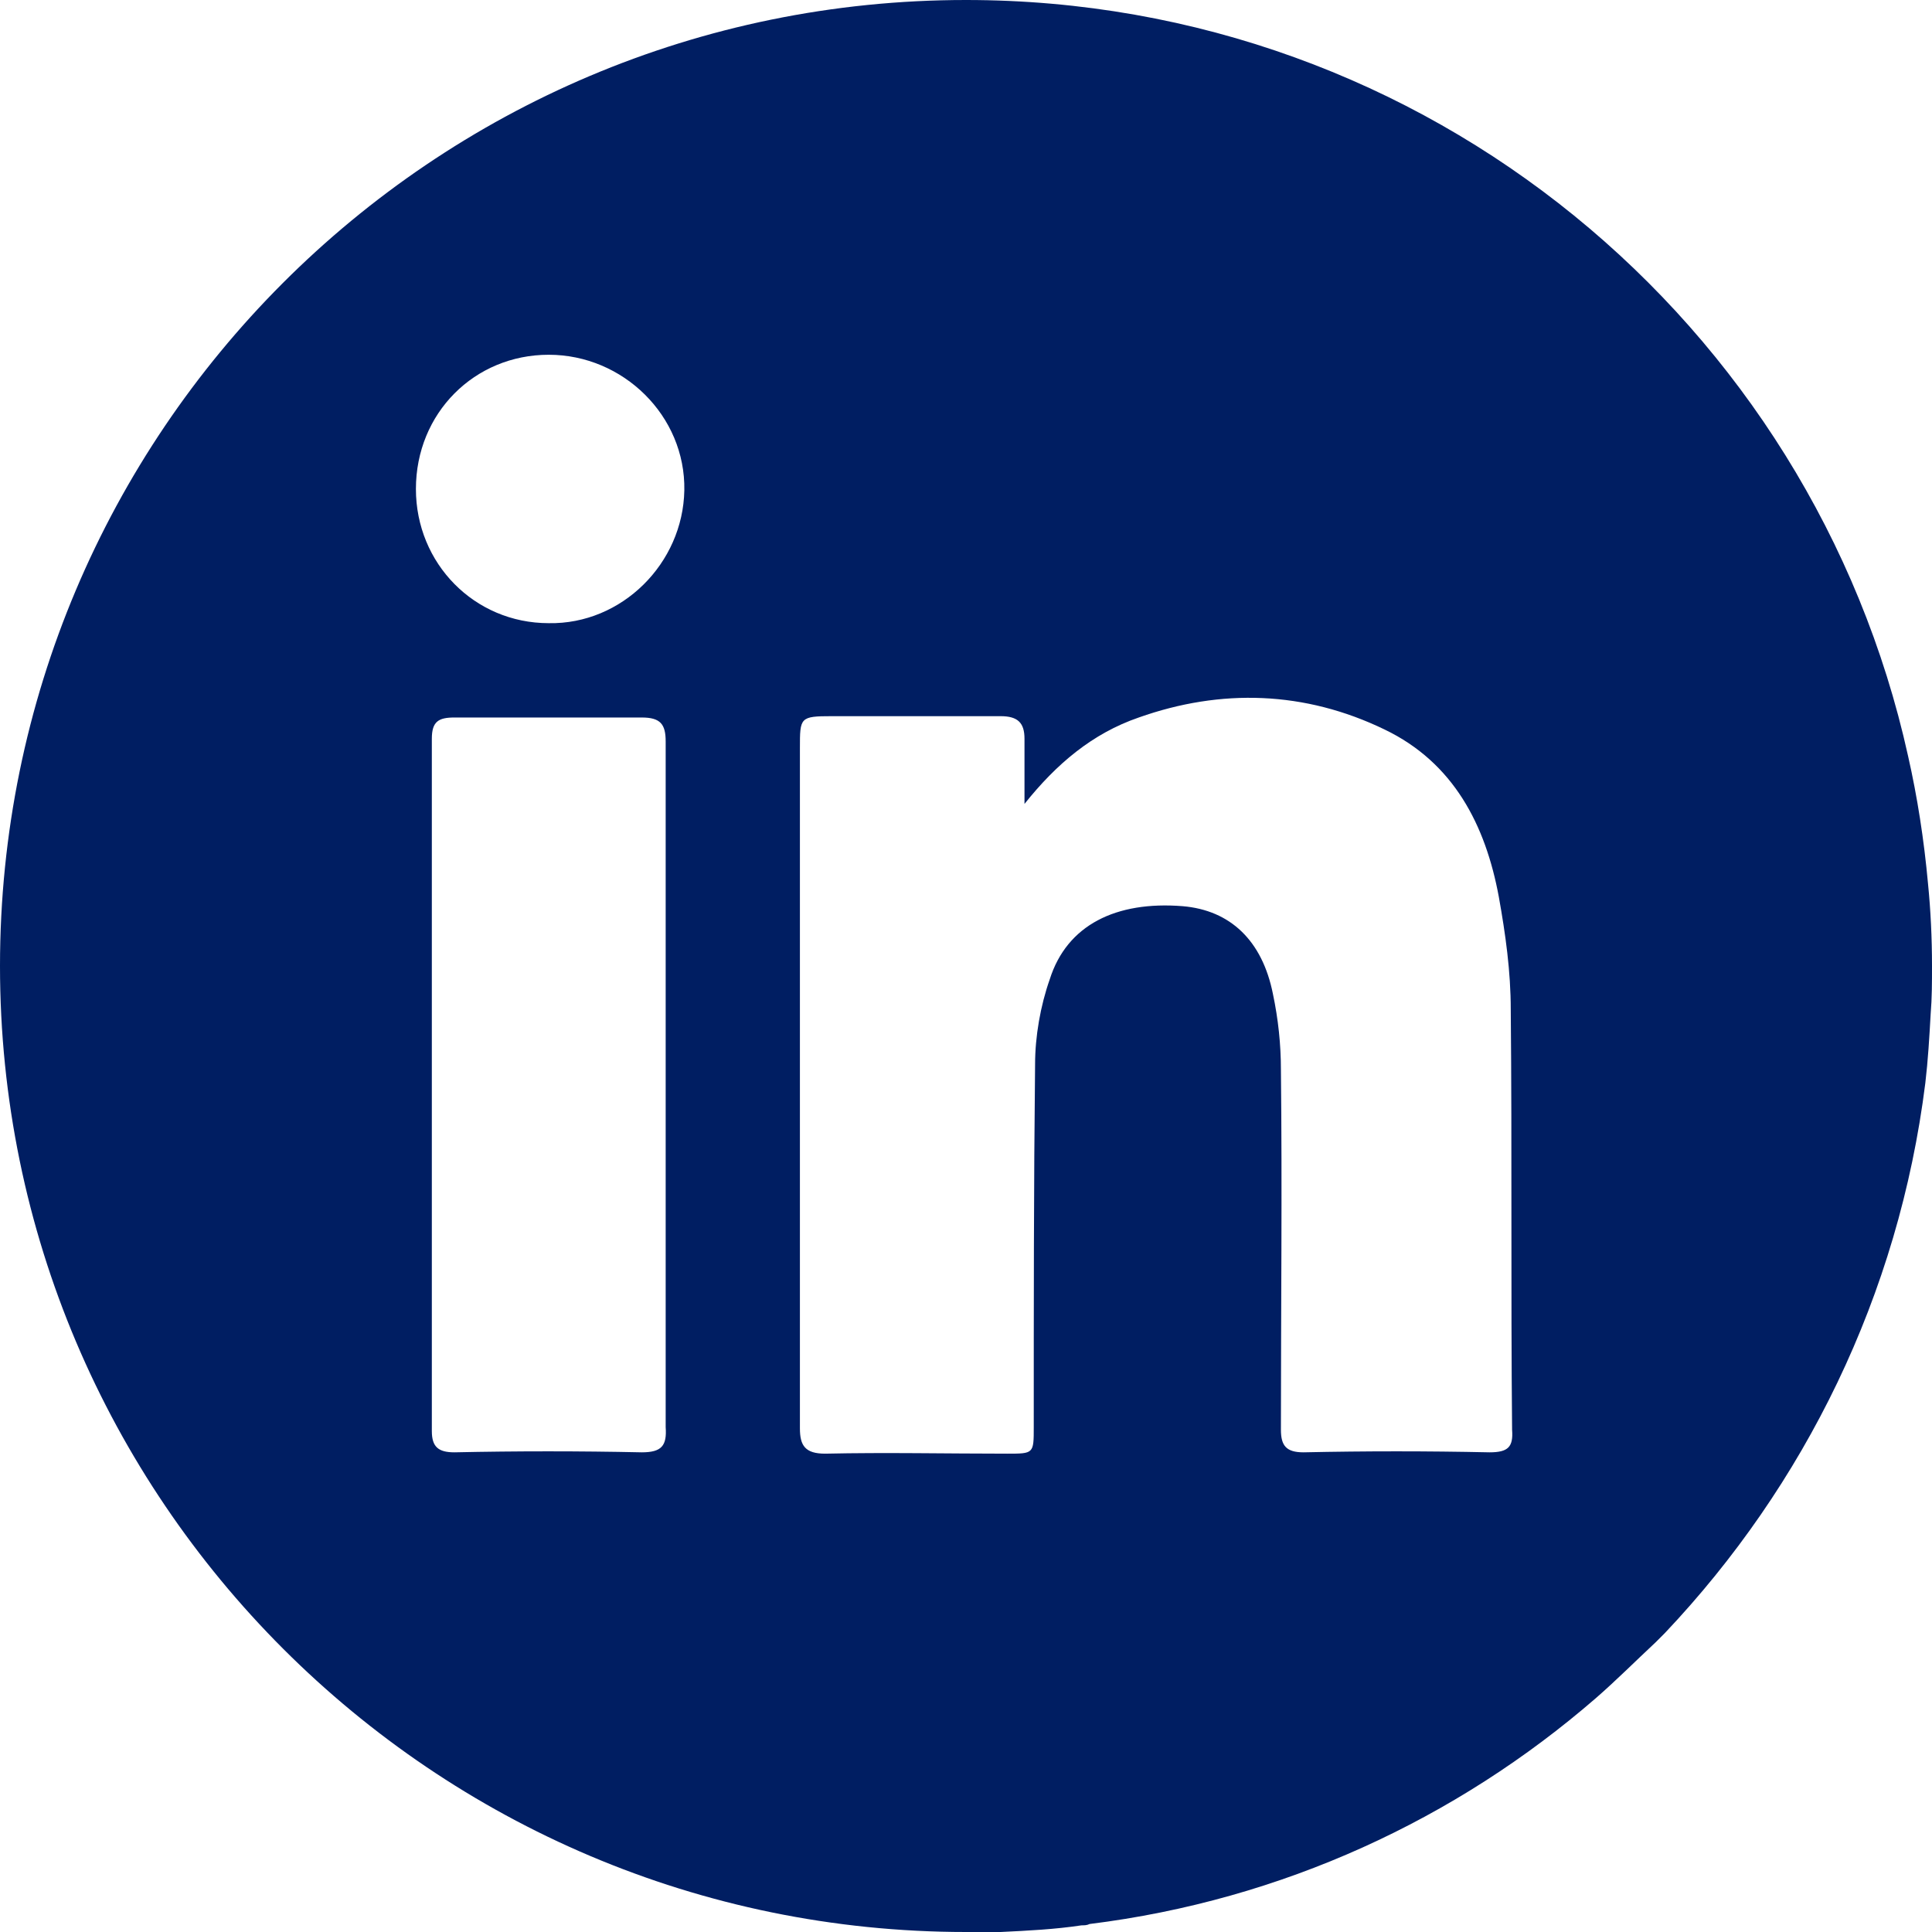 <svg width="29" height="29" viewBox="0 0 29 29" fill="none" xmlns="http://www.w3.org/2000/svg">
<path d="M28.94 13.263C28.88 12.605 28.781 11.967 28.641 11.349C27.205 4.847 21.421 0 14.5 0C6.482 0 0 6.502 0 14.5C0 22.498 6.502 29 14.5 29C14.68 29 14.839 29 15.019 29C15.437 28.98 15.836 28.96 16.235 28.9C16.275 28.9 16.315 28.9 16.355 28.88C19.247 28.521 21.86 27.305 23.954 25.49C24.253 25.23 24.552 24.931 24.851 24.652C24.891 24.612 24.951 24.552 24.991 24.512C27.085 22.299 28.501 19.446 28.9 16.255C28.94 15.916 28.96 15.577 28.98 15.218C29 14.979 29 14.739 29 14.5C29 14.081 28.98 13.662 28.94 13.263ZM9.633 21.8C8.696 21.78 7.759 21.78 6.821 21.8C6.582 21.8 6.482 21.72 6.482 21.481C6.482 18.01 6.482 14.54 6.482 11.089C6.482 10.83 6.582 10.77 6.821 10.77C7.759 10.77 8.696 10.77 9.633 10.77C9.913 10.77 9.992 10.87 9.992 11.129C9.992 12.845 9.992 14.56 9.992 16.275C9.992 17.99 9.992 19.706 9.992 21.421C10.012 21.7 9.933 21.8 9.633 21.8ZM8.237 9.354C7.12 9.354 6.243 8.457 6.243 7.34C6.243 6.203 7.12 5.325 8.237 5.325C9.354 5.325 10.292 6.243 10.272 7.36C10.252 8.457 9.334 9.374 8.237 9.354ZM22.358 21.8C21.421 21.78 20.503 21.78 19.566 21.8C19.307 21.8 19.227 21.7 19.227 21.461C19.227 19.666 19.247 17.851 19.227 16.056C19.227 15.677 19.187 15.298 19.107 14.919C18.948 14.121 18.469 13.662 17.751 13.602C16.754 13.523 16.016 13.882 15.757 14.7C15.617 15.098 15.537 15.557 15.537 15.976C15.517 17.791 15.517 19.606 15.517 21.421C15.517 21.82 15.517 21.82 15.118 21.82C14.201 21.82 13.303 21.8 12.386 21.82C12.087 21.82 12.007 21.7 12.007 21.441C12.007 20.244 12.007 19.067 12.007 17.871C12.007 15.657 12.007 13.443 12.007 11.229C12.007 10.77 12.007 10.75 12.486 10.75C13.323 10.75 14.181 10.75 15.019 10.75C15.278 10.75 15.378 10.85 15.378 11.089C15.378 11.409 15.378 11.748 15.378 12.067C15.856 11.468 16.395 11.01 17.093 10.77C18.329 10.332 19.586 10.371 20.783 10.95C21.82 11.448 22.299 12.386 22.498 13.463C22.598 14.021 22.677 14.58 22.677 15.158C22.697 17.252 22.677 19.347 22.697 21.461C22.717 21.72 22.637 21.8 22.358 21.8Z" fill="#001E62"/>
</svg>
